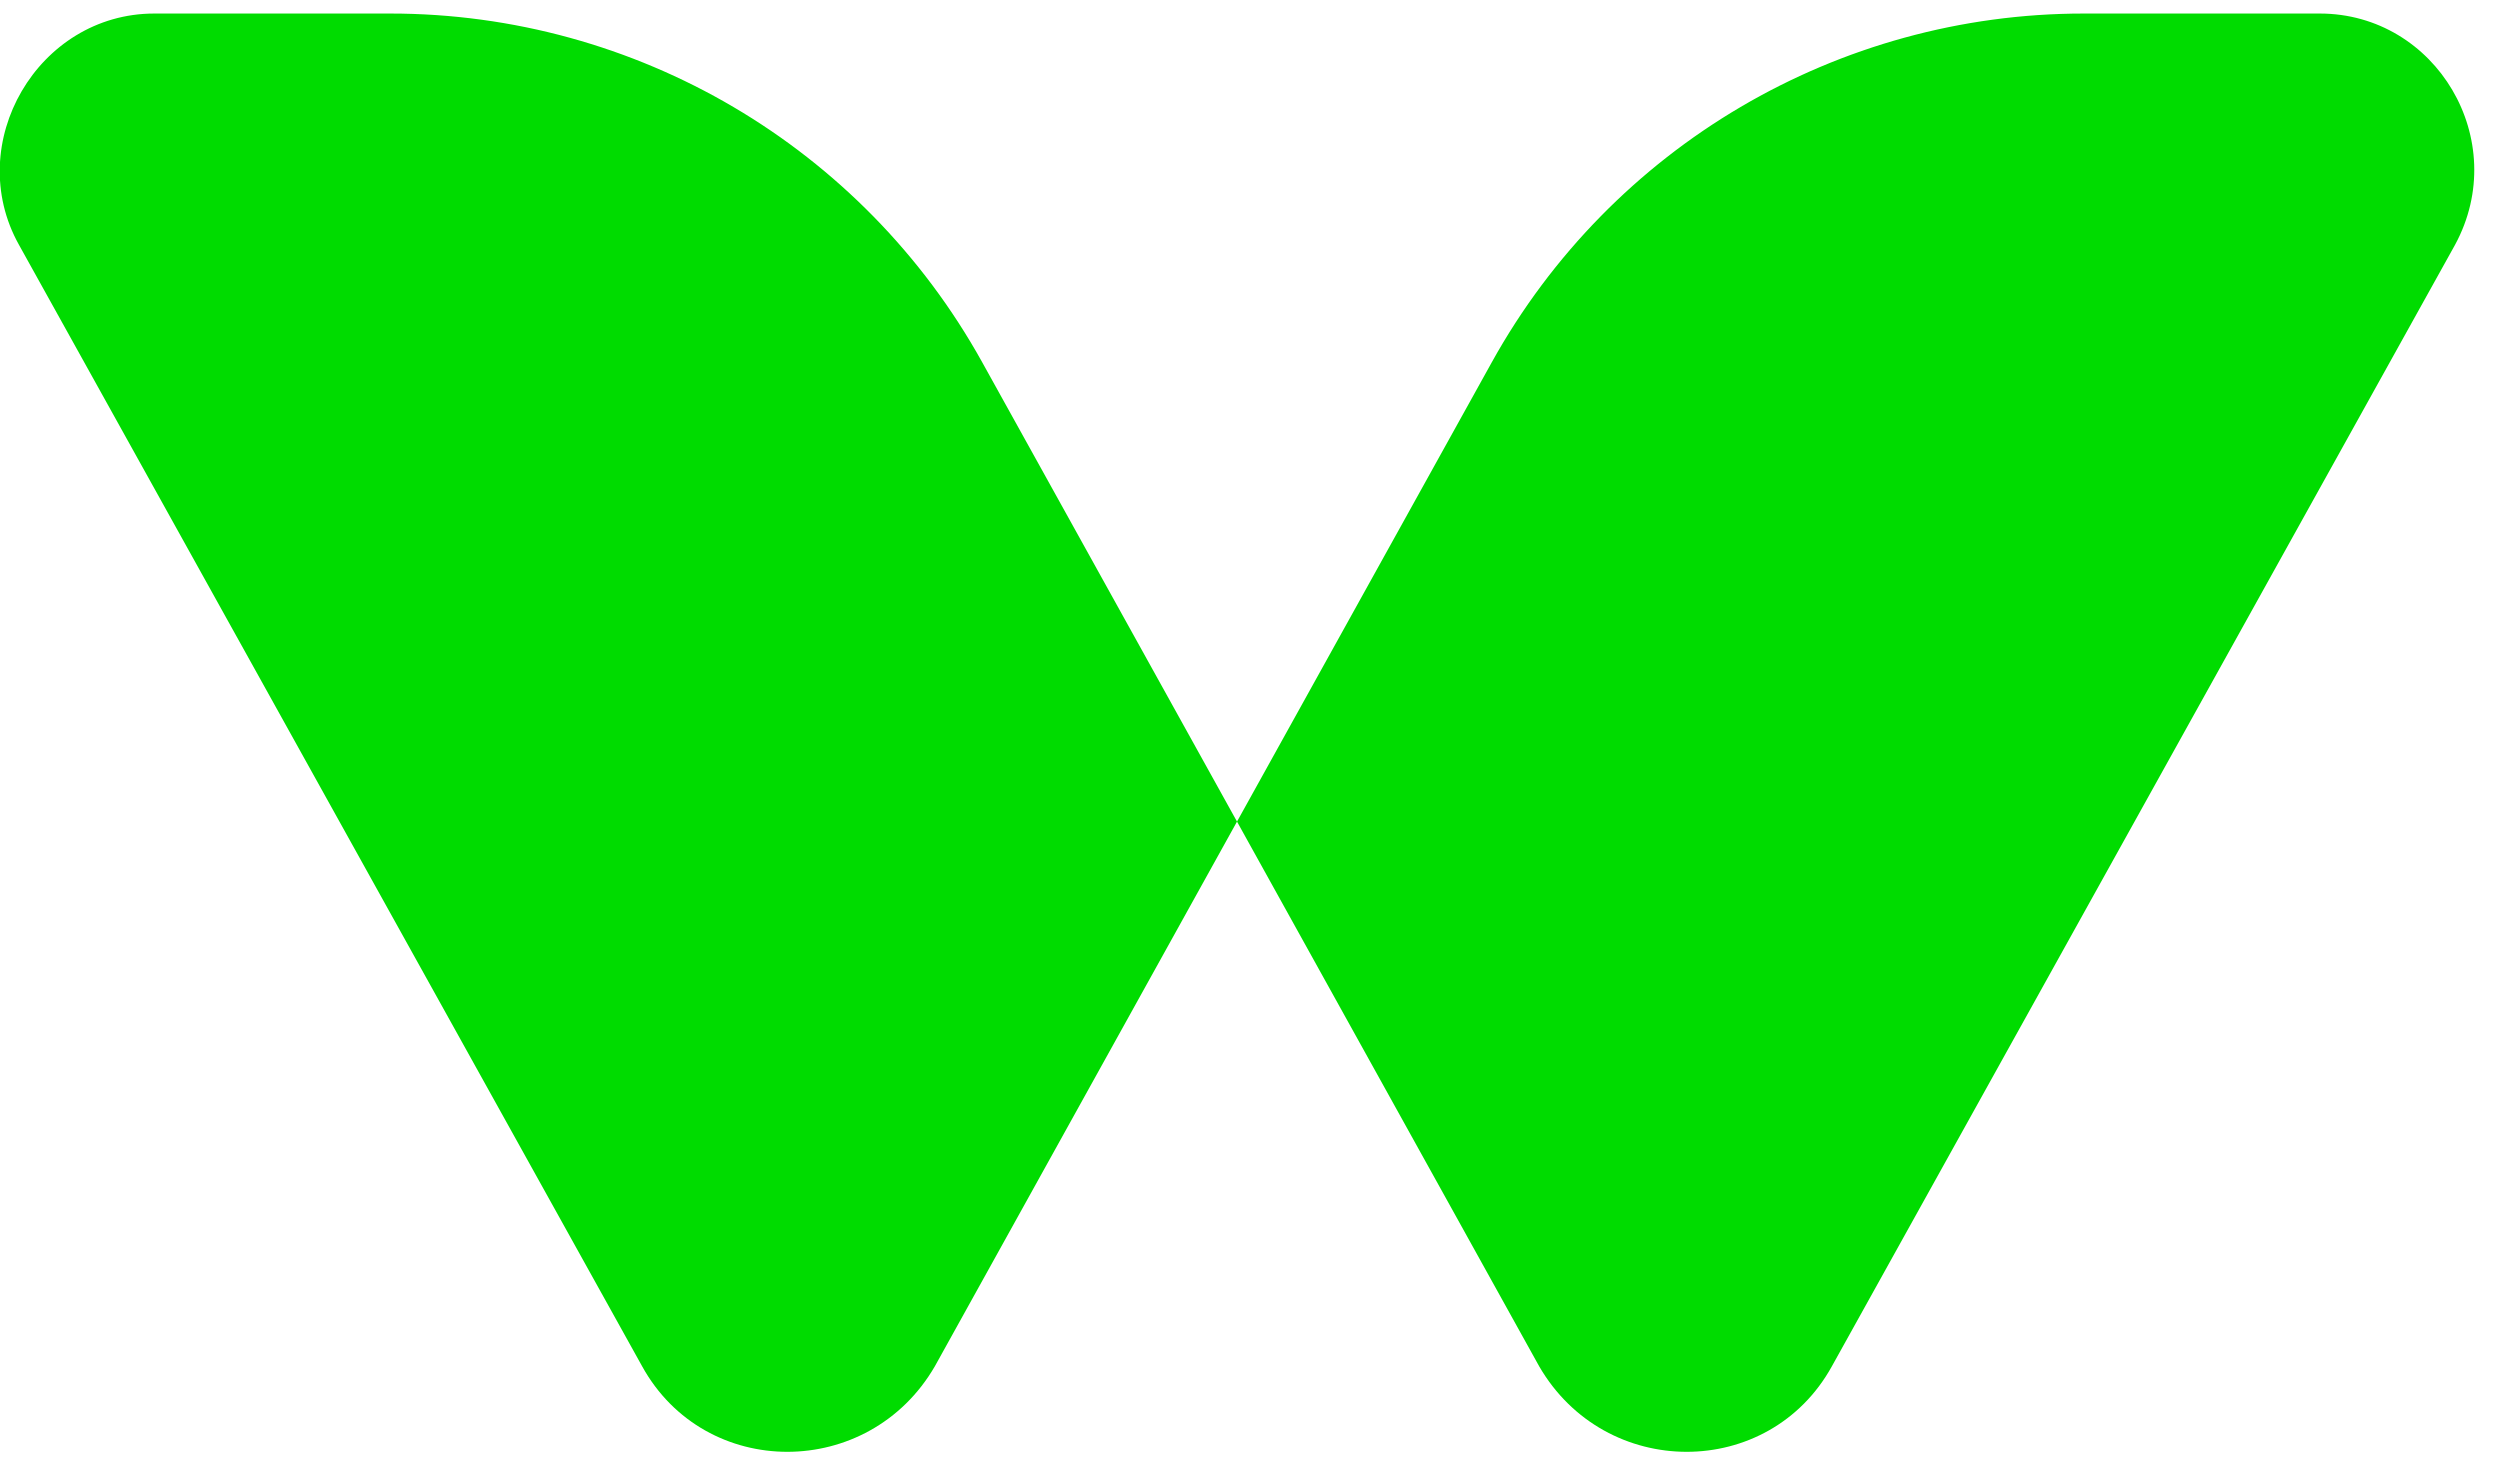 <svg viewBox="0 0 53 31" fill="none" xmlns="http://www.w3.org/2000/svg">
<path d="M0.402 5.19L13.613 28.965C14.948 31.383 18.418 31.383 19.819 28.965L31.629 7.675C34.165 3.108 38.969 0.287 44.173 0.287H49.178C51.647 0.287 53.248 2.974 52.047 5.19L38.836 28.965C37.501 31.383 34.031 31.383 32.63 28.965L20.82 7.675C18.284 3.108 13.48 0.287 8.275 0.287H3.271C0.802 0.287 -0.799 3.041 0.402 5.19Z" fill="#00DC00"/>
</svg>

